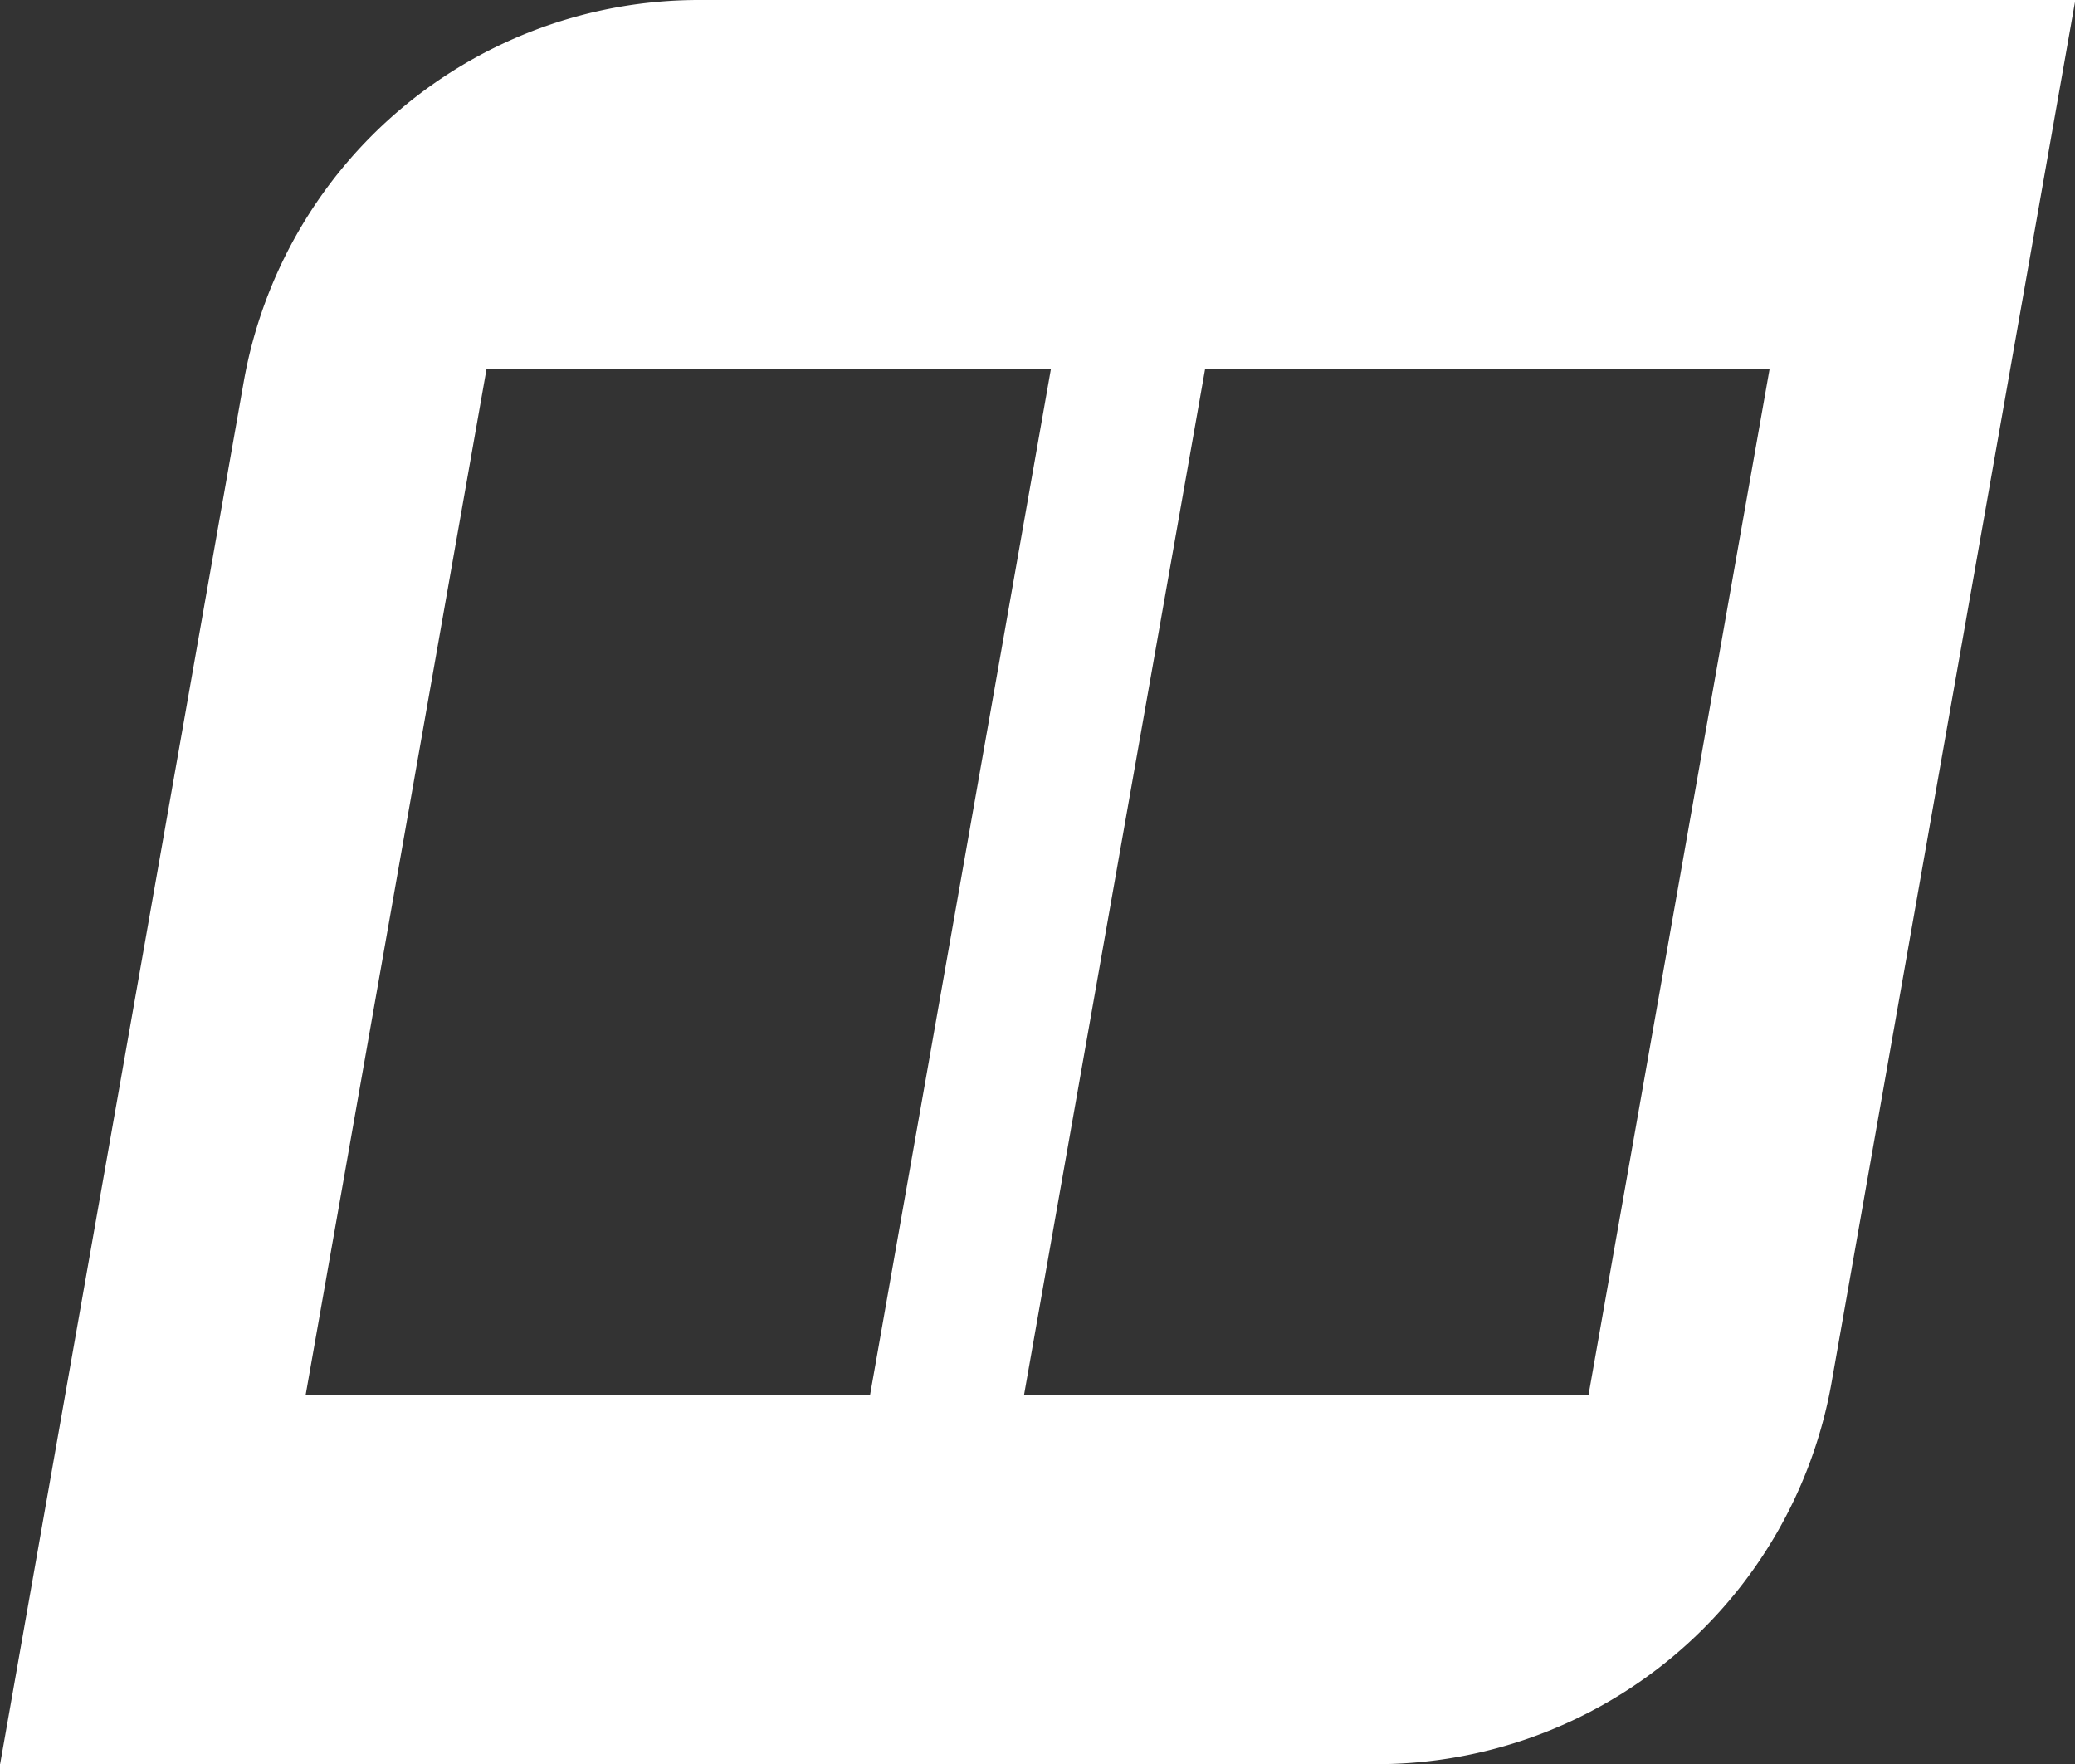<svg xmlns="http://www.w3.org/2000/svg" width="36.333" height="30.887" viewBox="0 0 36.333 30.887">
  <rect x="0" y="0" width="36.333" height="30.887" fill="#333333" stroke="none"/>
  <path id="best-ecom-dev-1" d="M82.235,41.973a8.094,8.094,0,0,0-7.97,6.688L70,72.859h24.1a8.094,8.094,0,0,0,7.97-6.688l4.267-24.2ZM75.349,66.4l3.169-17.97H88.4L85.232,66.4Zm22.463,0H87.928L91.1,48.43h9.884Z" transform="translate(-69.998 -41.973)" fill="#fff"/>
</svg>
